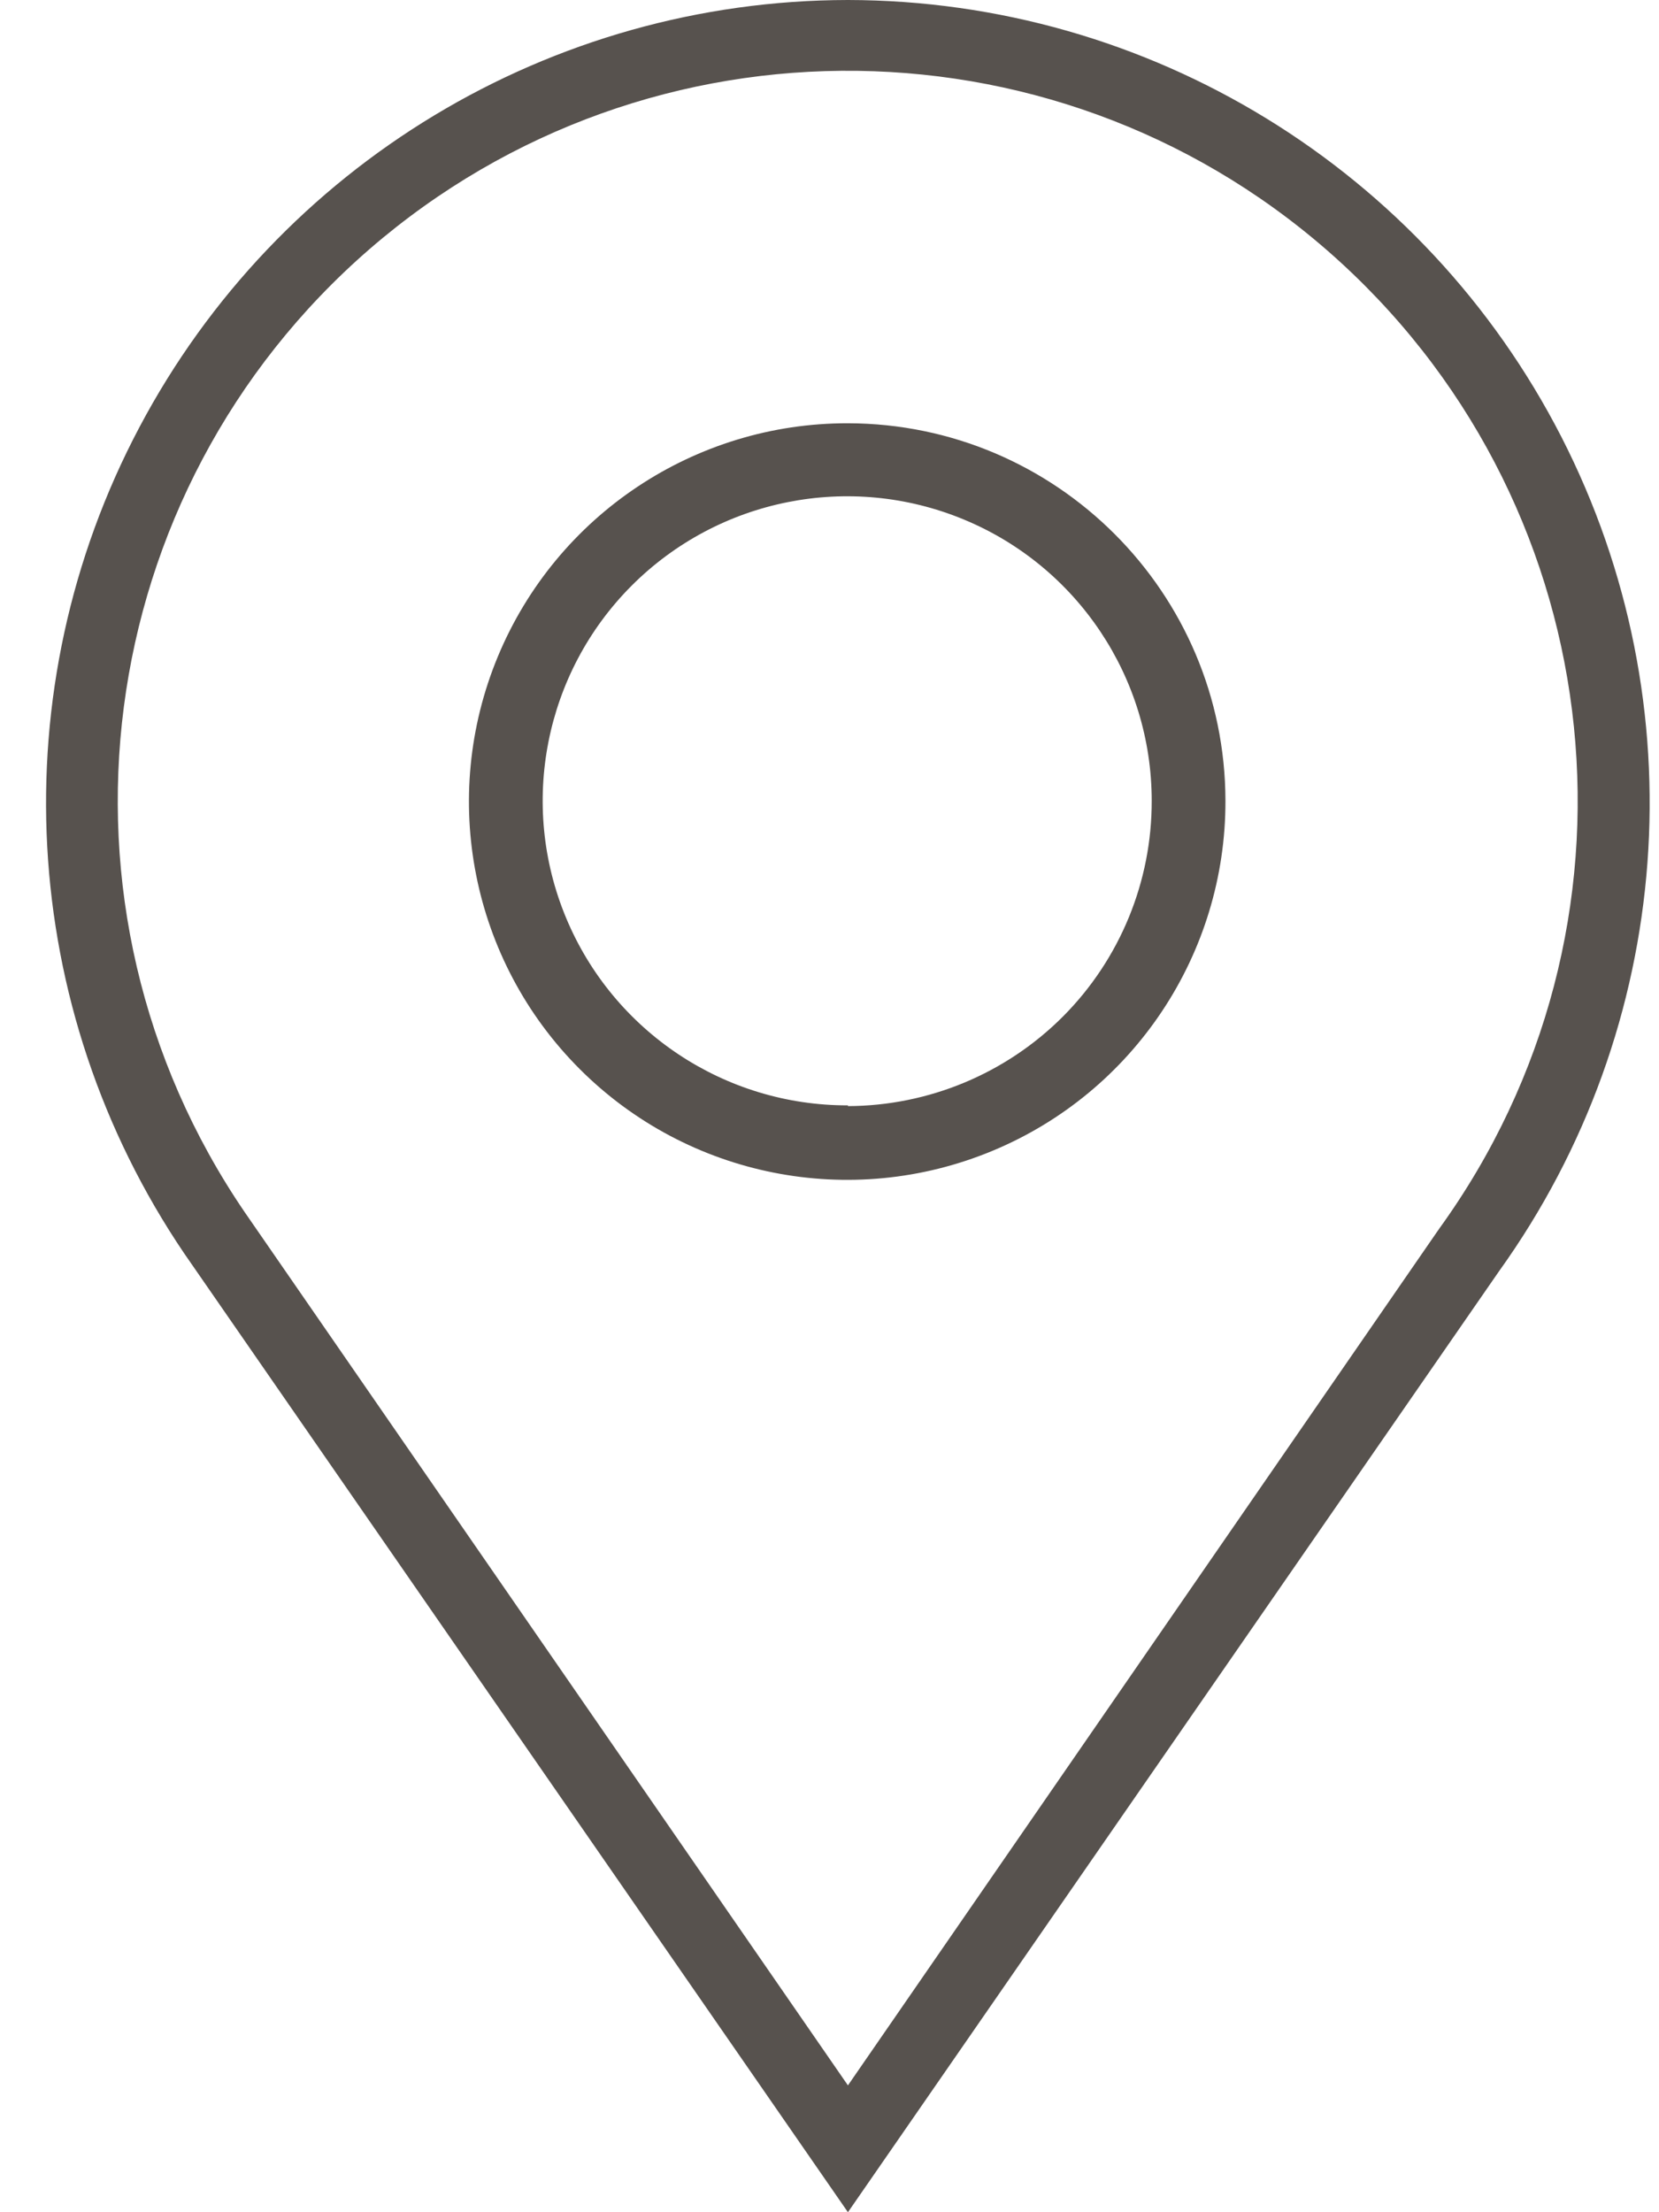 <svg xmlns="http://www.w3.org/2000/svg" width="18" height="24" viewBox="0 0 18 24">
    <g fill="#57524E">
        <path d="M9.2 4.592c-1.661-.003-3.16.995-3.798 2.53-.637 1.534-.287 3.301.888 4.476 1.175 1.175 2.942 1.525 4.476.888 1.535-.637 2.533-2.137 2.53-3.798-.004-2.26-1.836-4.092-4.096-4.096zm0 7.4c-1.337.003-2.544-.8-3.058-2.034-.514-1.234-.233-2.657.71-3.603.945-.947 2.367-1.231 3.603-.72 1.235.51 2.041 1.716 2.041 3.053.002.876-.344 1.718-.962 2.339-.618.62-1.458.97-2.334.973v-.008z"/>
        <path d="M9.2 0C5.977.004 3.02 1.787 1.512 4.636.004 7.484.192 10.932 2 13.6L9.2 24l7.064-10.208c1.904-2.652 2.165-6.146.677-9.052C15.452 1.835 12.465.005 9.2 0zm6.4 13.352l-6.4 9.272-6.544-9.472C.389 9.83.972 5.337 4.01 2.702 7.05.07 11.58.13 14.546 2.847c2.966 2.716 3.426 7.223 1.07 10.482l-.016.024z"/>
    </g>
</svg>
